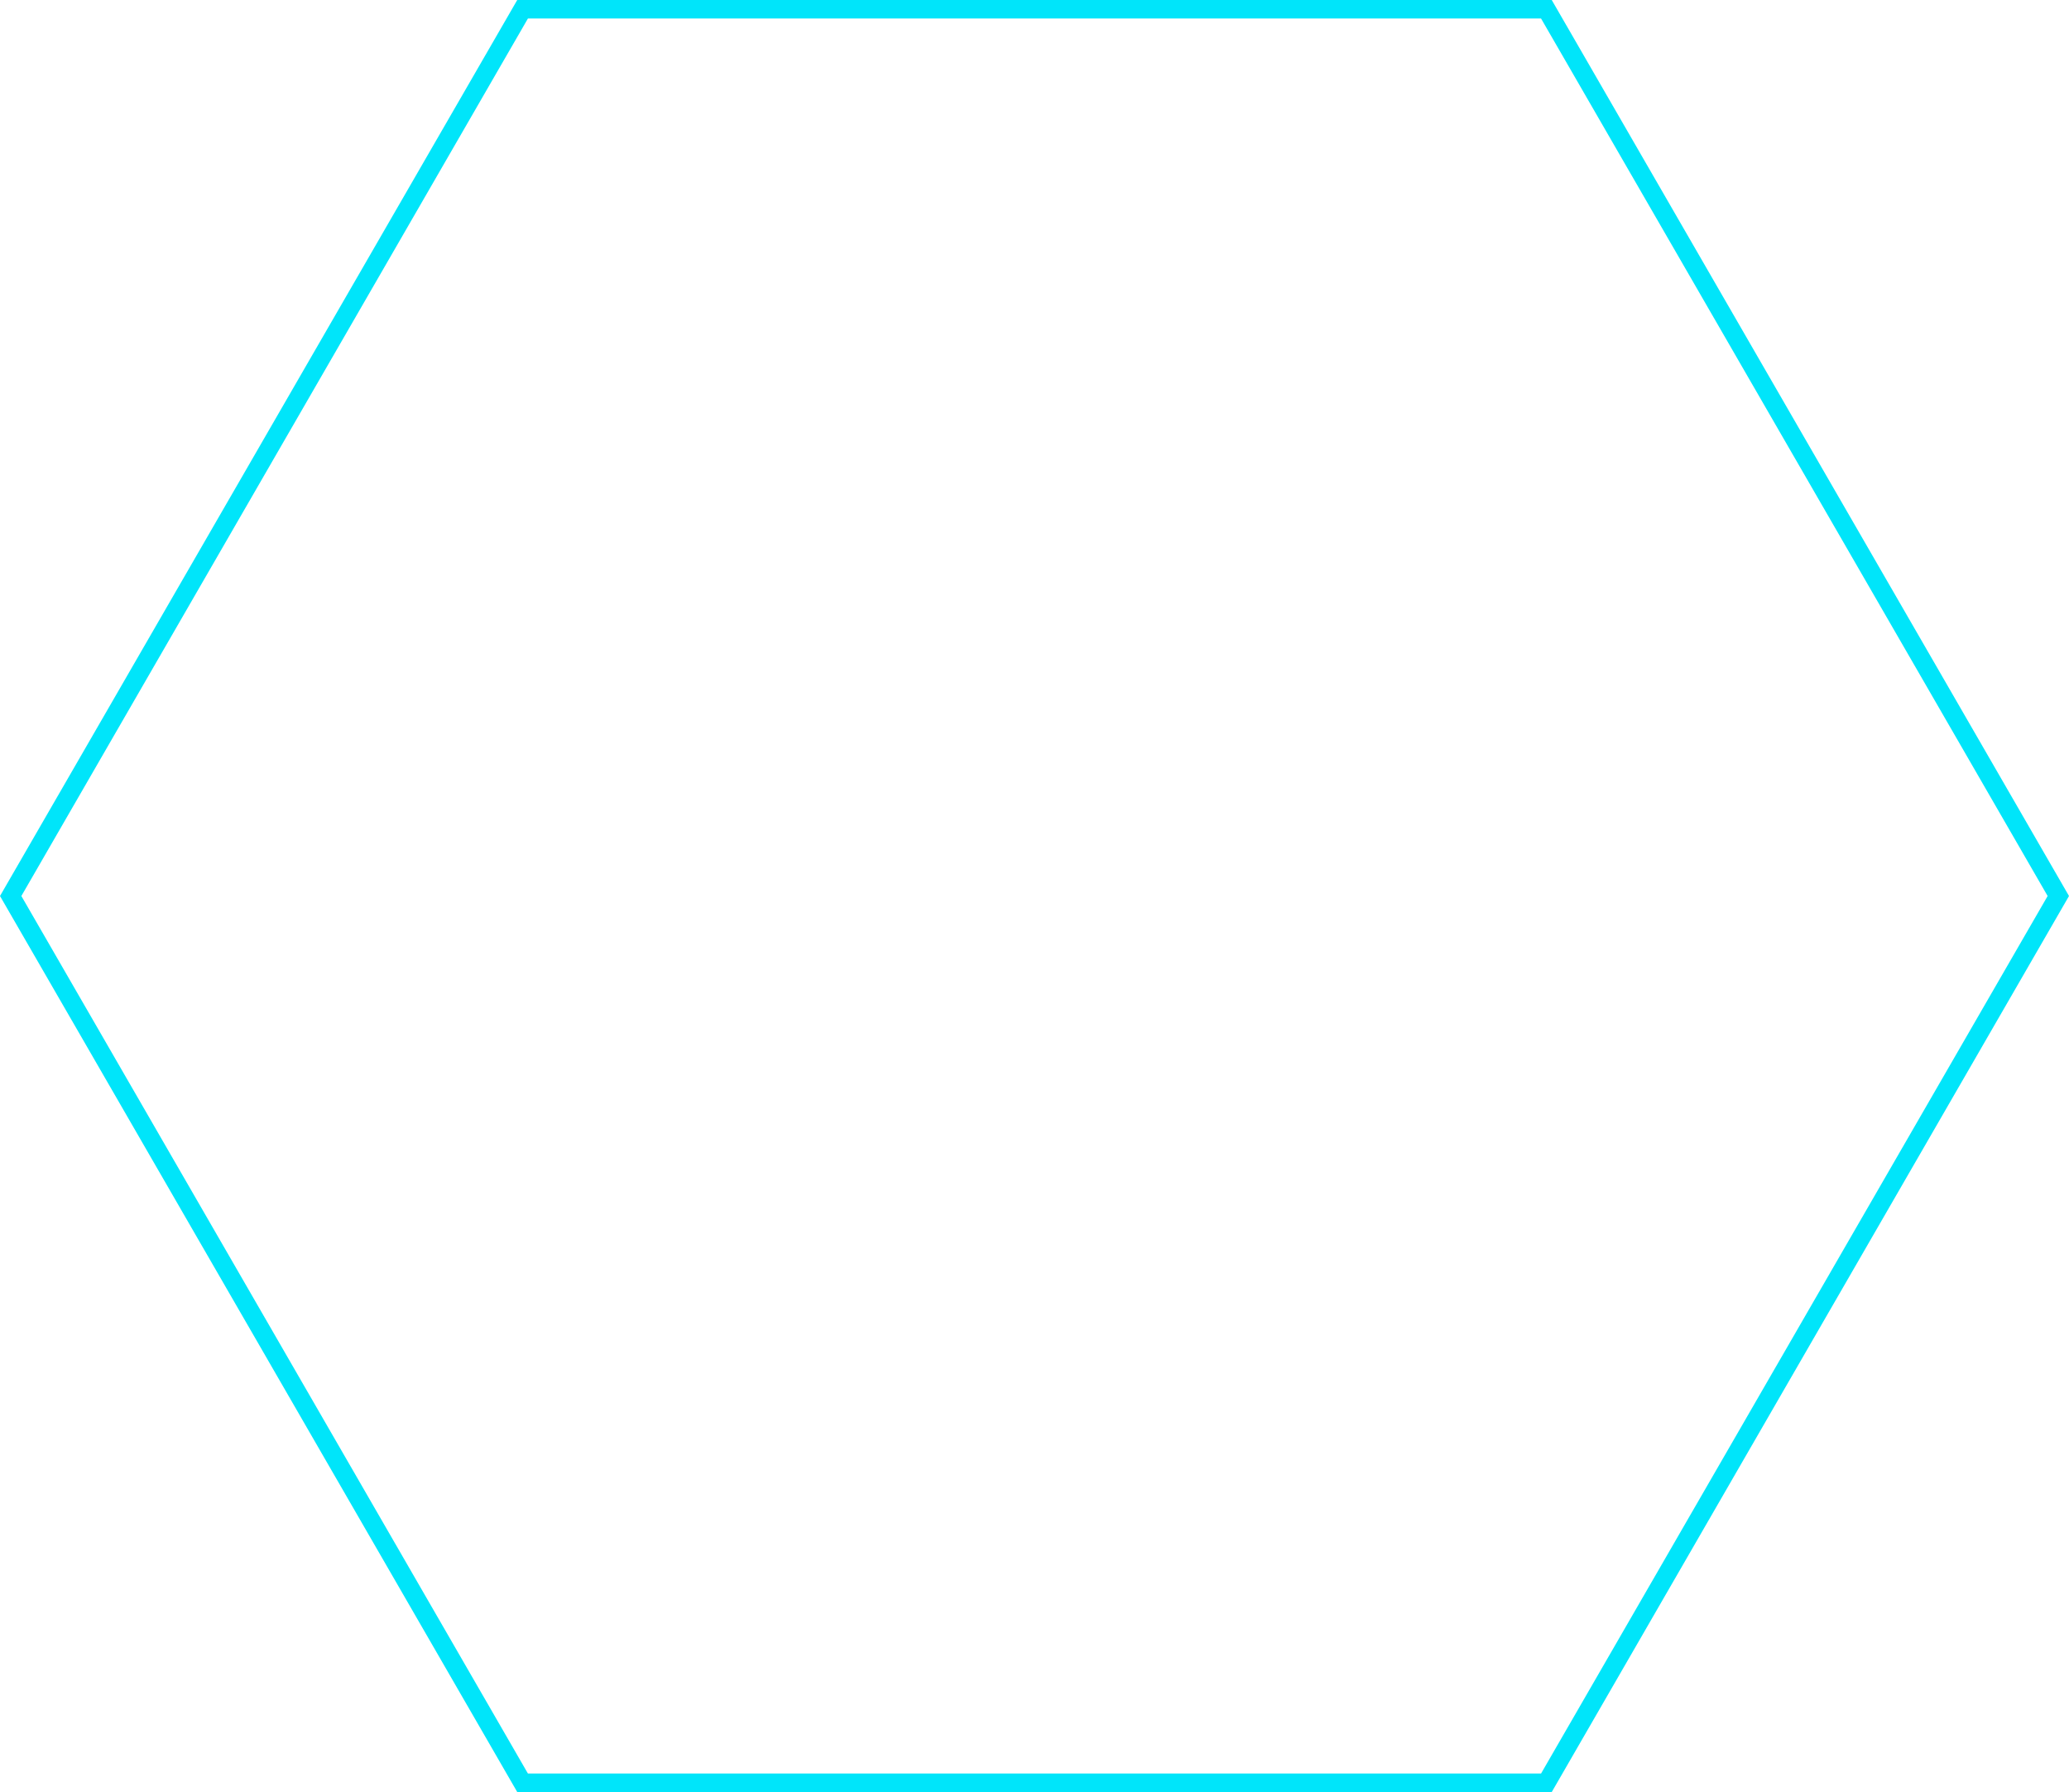 <svg xmlns="http://www.w3.org/2000/svg" width="335.532" height="290.577" viewBox="0 0 335.532 290.577">
  <path id="Caminho_125" data-name="Caminho 125" d="M83.016,0,0,143.787l83.016,143.79H249.049l83.019-143.79L249.049,0Z" transform="translate(1.732 1.5)" fill="none" stroke="#00e5fa" stroke-width="3"/>
</svg>
